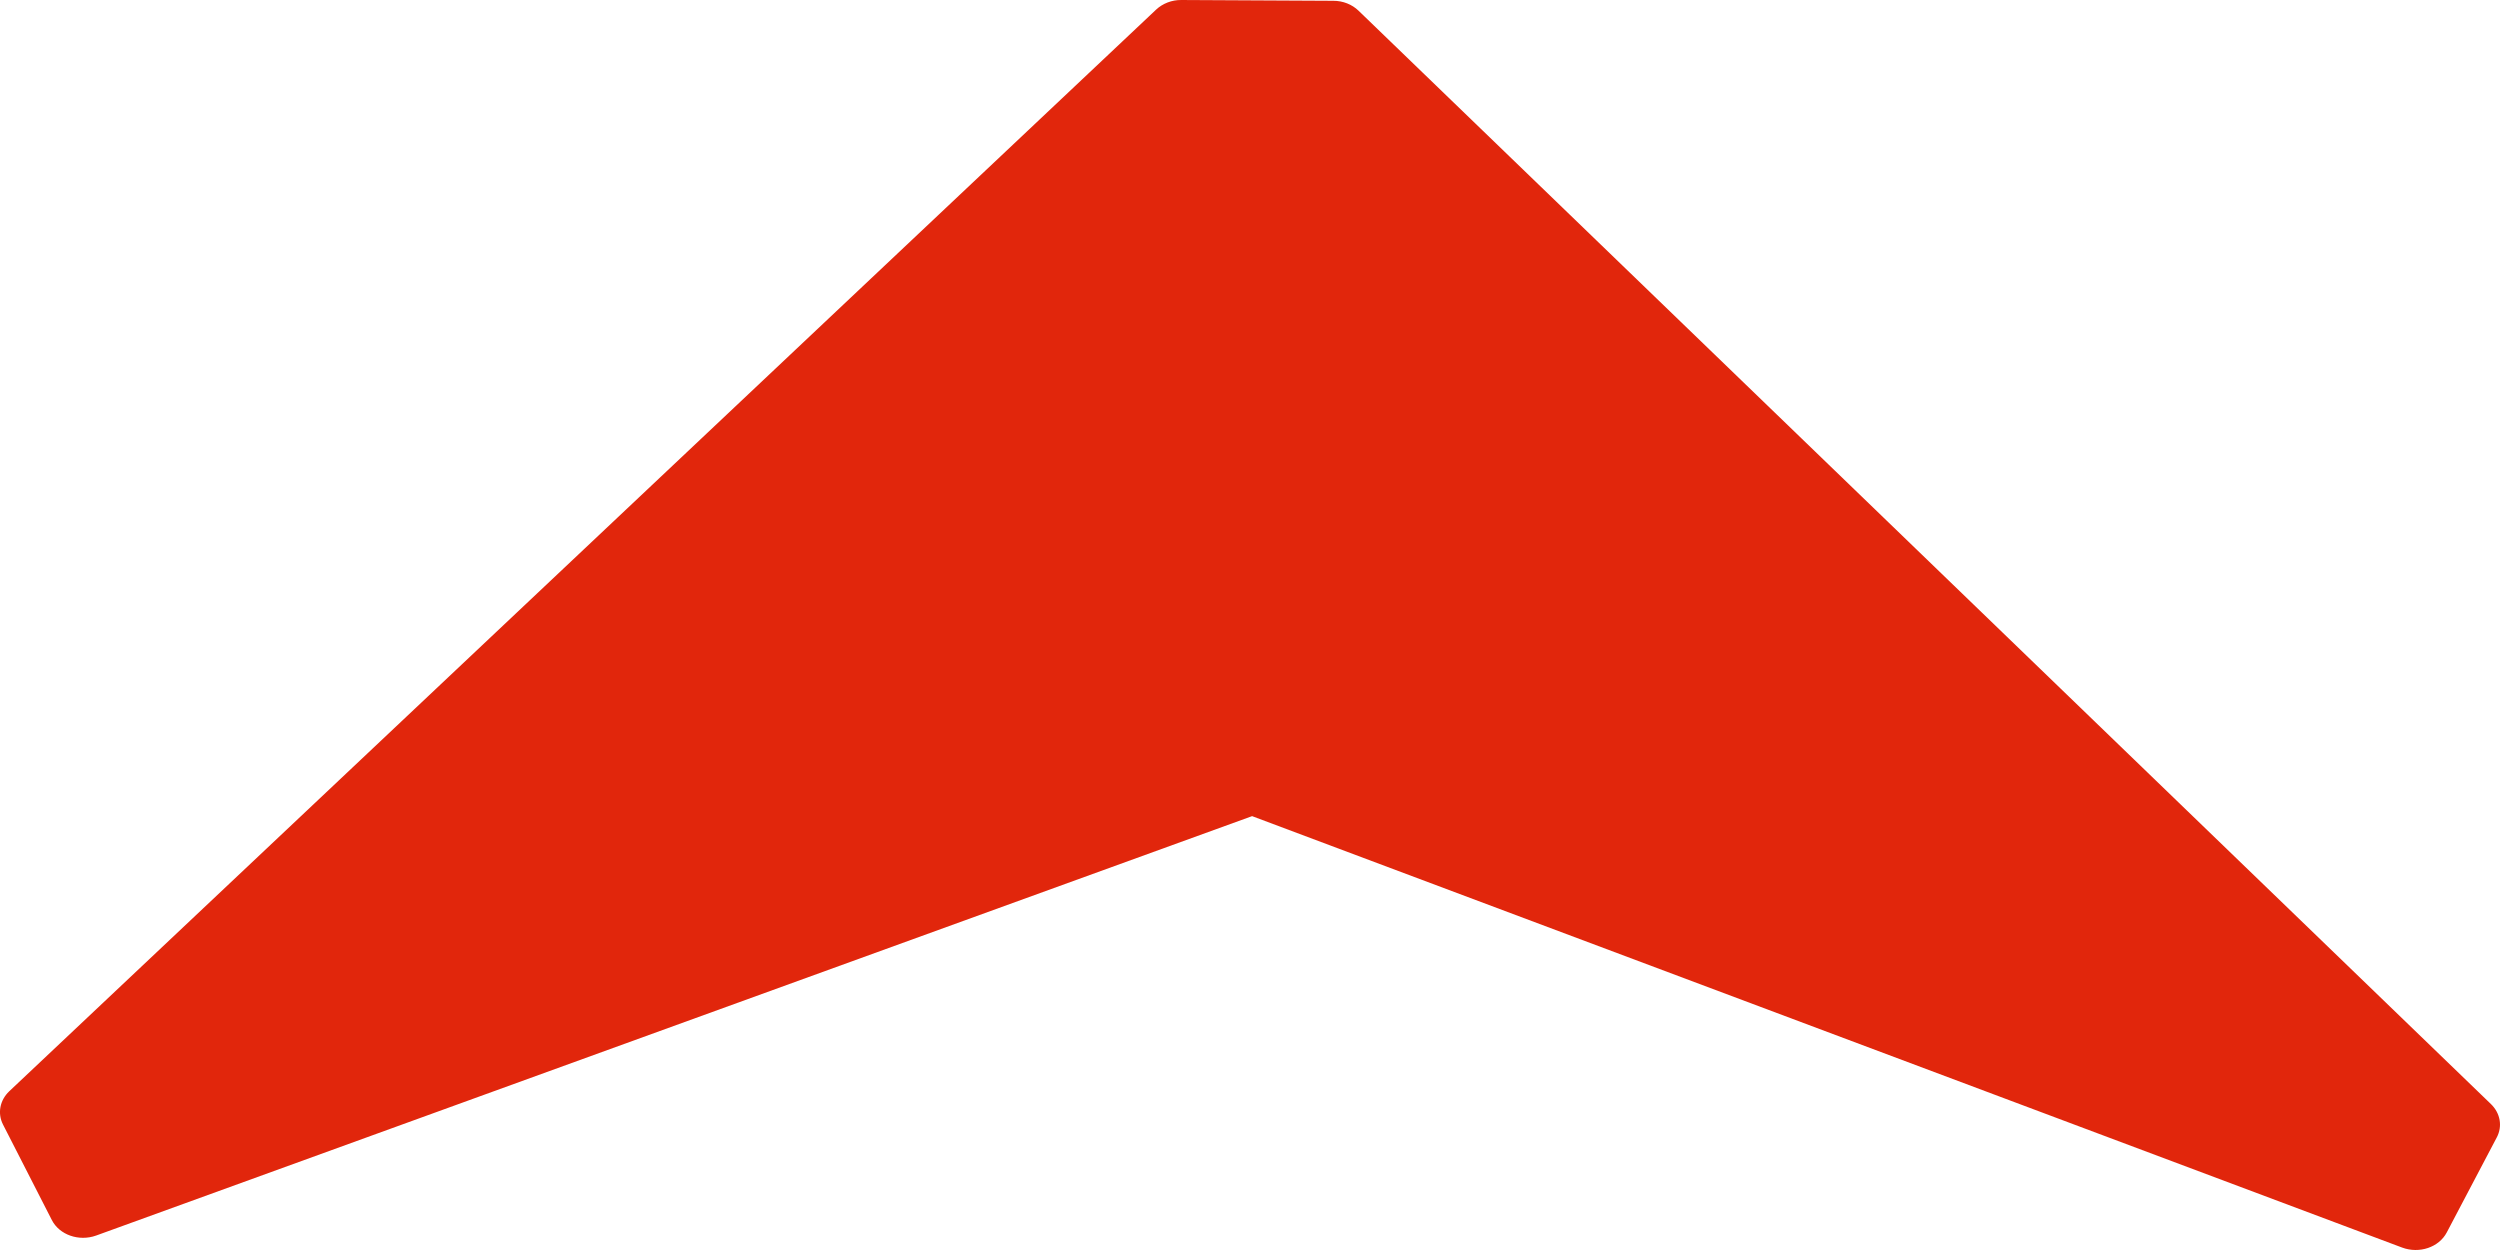 <svg width="44" height="22" viewBox="0 0 44 22" fill="none" xmlns="http://www.w3.org/2000/svg">
<path d="M43.063 21.691C42.926 21.953 42.58 22.069 42.28 21.958L22.037 14.364L1.691 21.746C1.389 21.854 1.045 21.734 0.912 21.472L0.053 19.792C-0.047 19.596 -0.004 19.365 0.163 19.206L20.348 0.169C20.463 0.061 20.625 -0.002 20.791 3.52599e-05L23.468 0.014C23.637 0.014 23.796 0.078 23.91 0.188L43.841 19.432C44.006 19.592 44.047 19.823 43.943 20.019L43.063 21.691Z" fill="#E1260C"/>
</svg>
